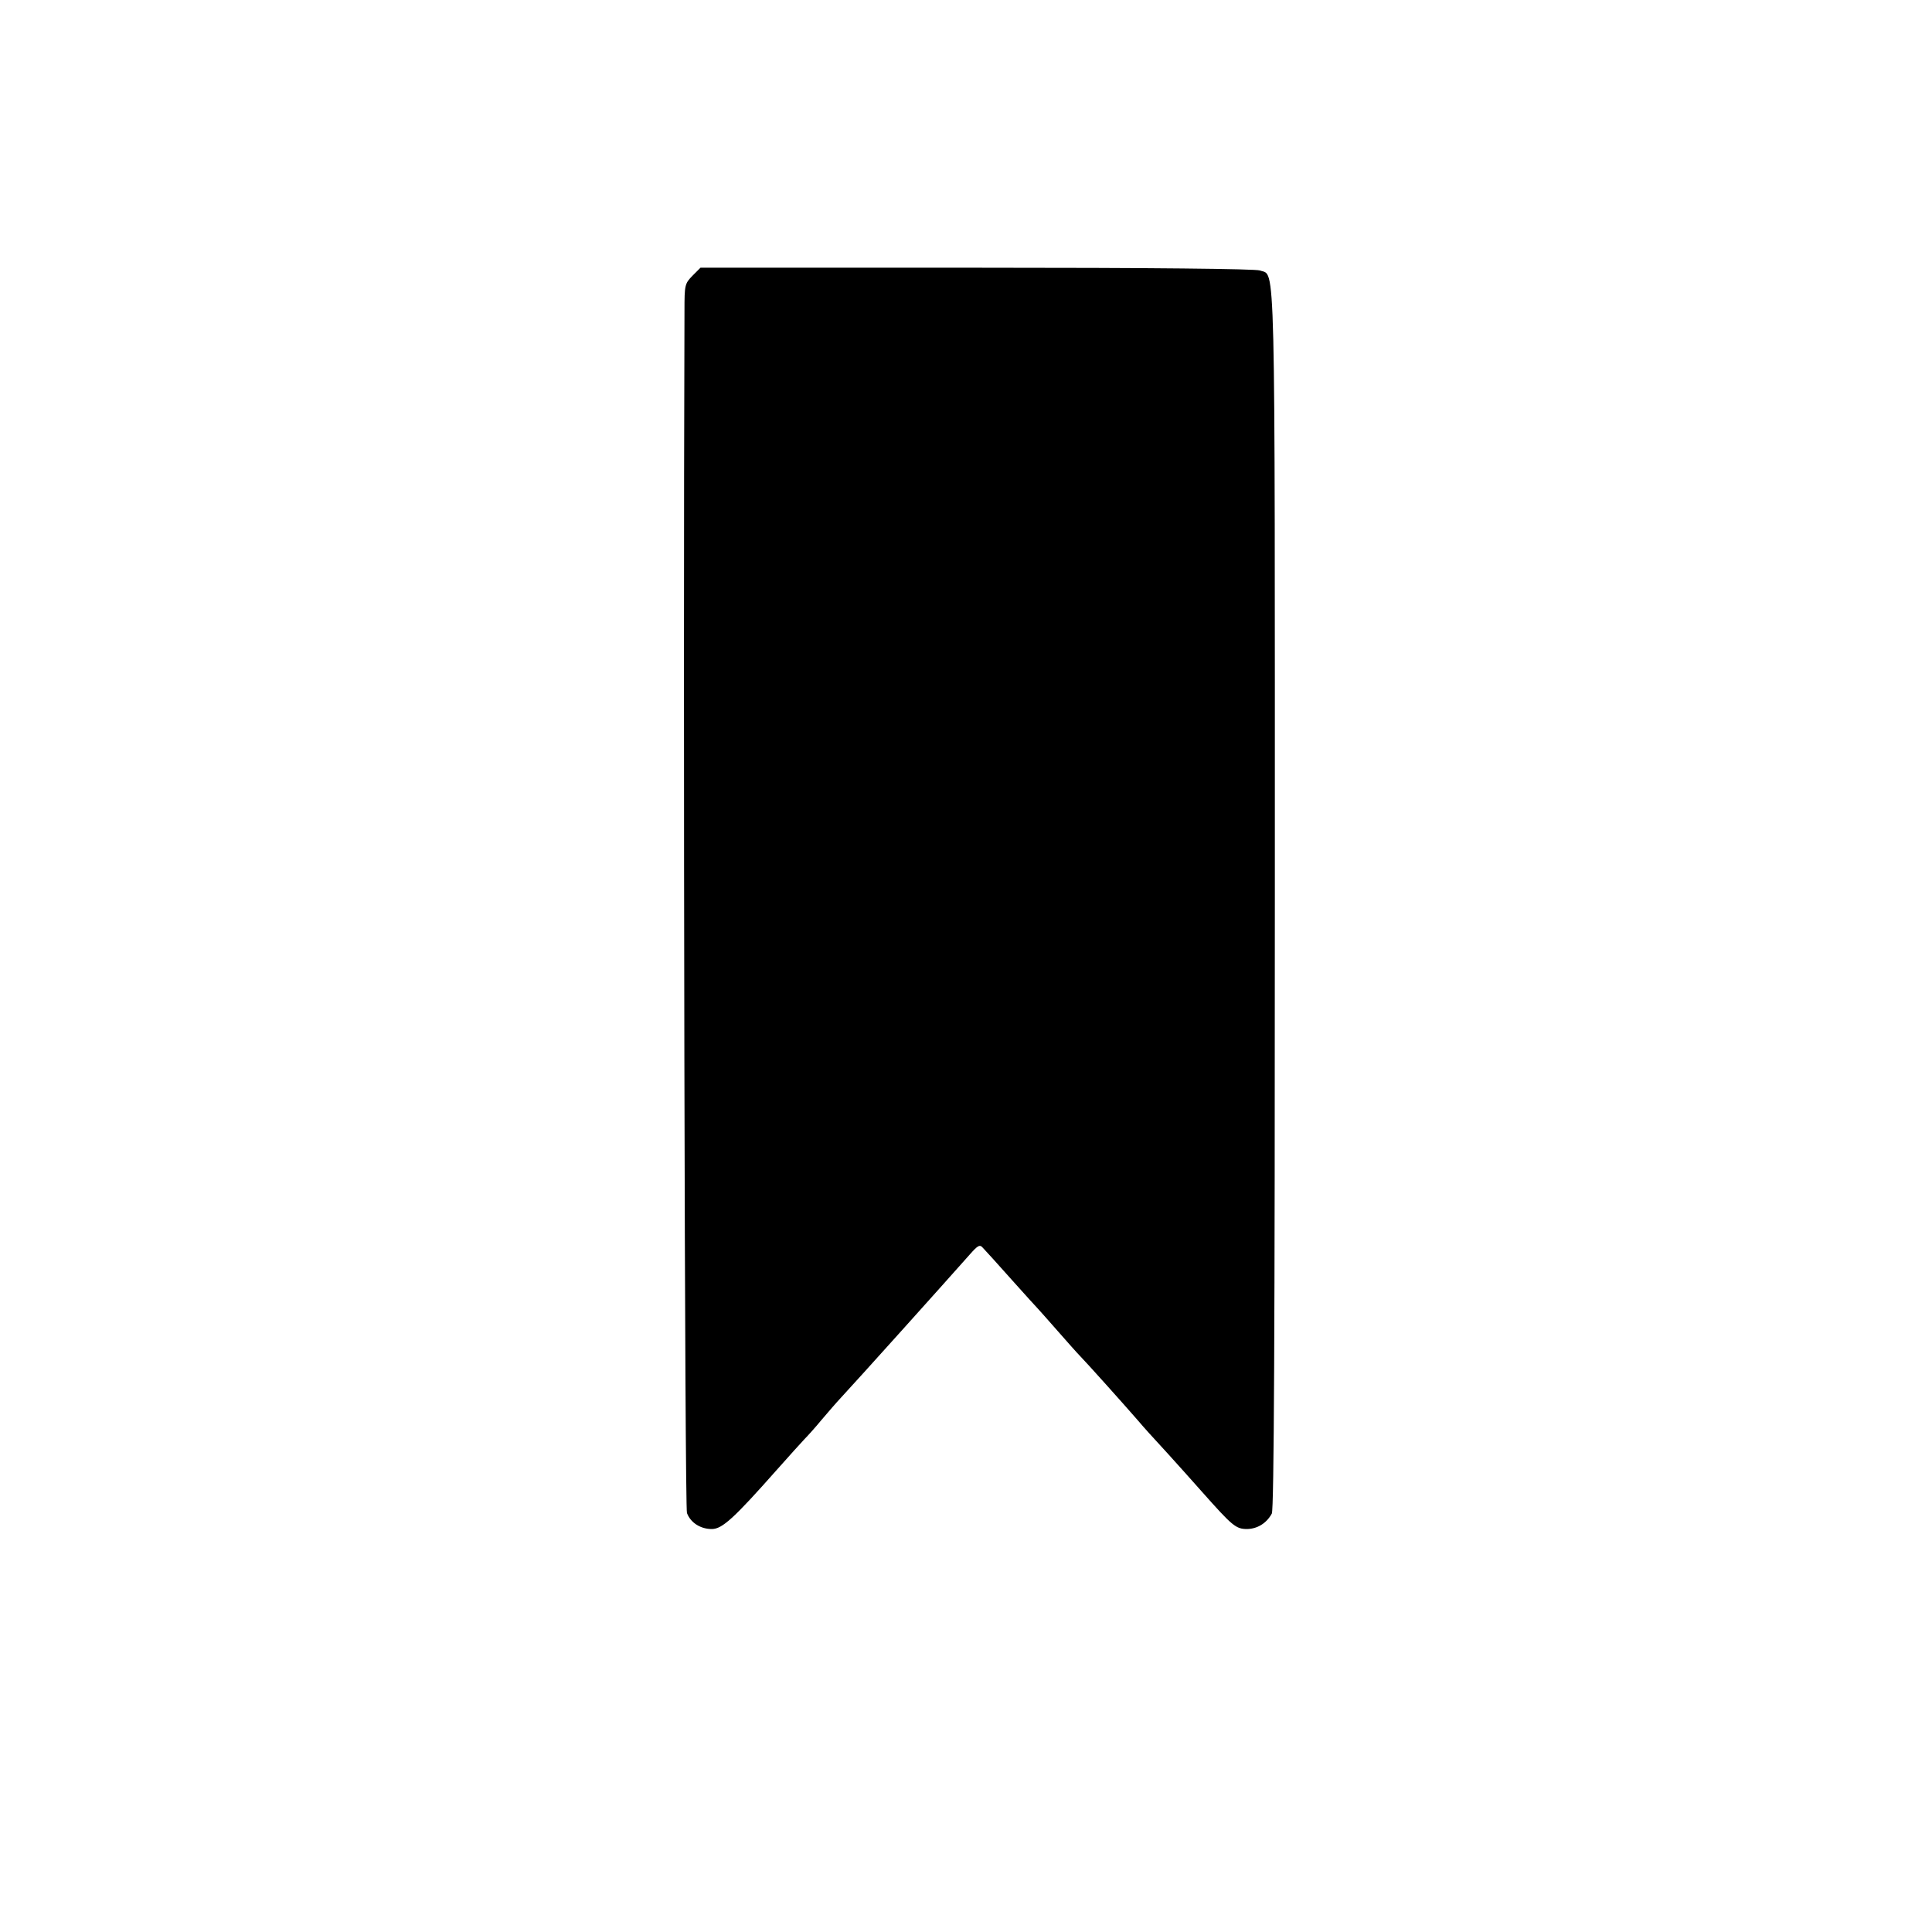 <?xml version="1.0" standalone="no"?>
<!DOCTYPE svg PUBLIC "-//W3C//DTD SVG 20010904//EN"
 "http://www.w3.org/TR/2001/REC-SVG-20010904/DTD/svg10.dtd">
<svg version="1.0" xmlns="http://www.w3.org/2000/svg"
 width="700pt" height="700pt" viewBox="0 0 700 700"
 preserveAspectRatio="xMidYMid meet">
<g transform="translate(0,700) scale(0.1,-0.1)"
fill="#000000" stroke="none">
<path d="M2509 6001 c-28 -29 -29 -33 -29 -128 -5 -1432 1 -4335 9 -4355 13
-35 49 -58 90 -58 38 0 81 40 236 215 44 50 89 99 100 111 11 11 39 42 62 70
23 27 54 63 70 80 64 69 365 404 466 518 30 34 37 38 48 25 8 -8 54 -59 103
-114 49 -55 92 -102 95 -105 3 -3 35 -39 71 -80 36 -41 74 -84 85 -95 18 -18
159 -175 210 -234 23 -27 42 -48 110 -122 28 -31 82 -91 120 -134 111 -125
123 -135 164 -135 37 1 70 21 89 56 8 14 11 662 11 2225 0 2392 3 2257 -54
2279 -17 6 -389 10 -1026 10 l-1001 0 -29 -29z"/>
</g>
</svg>

